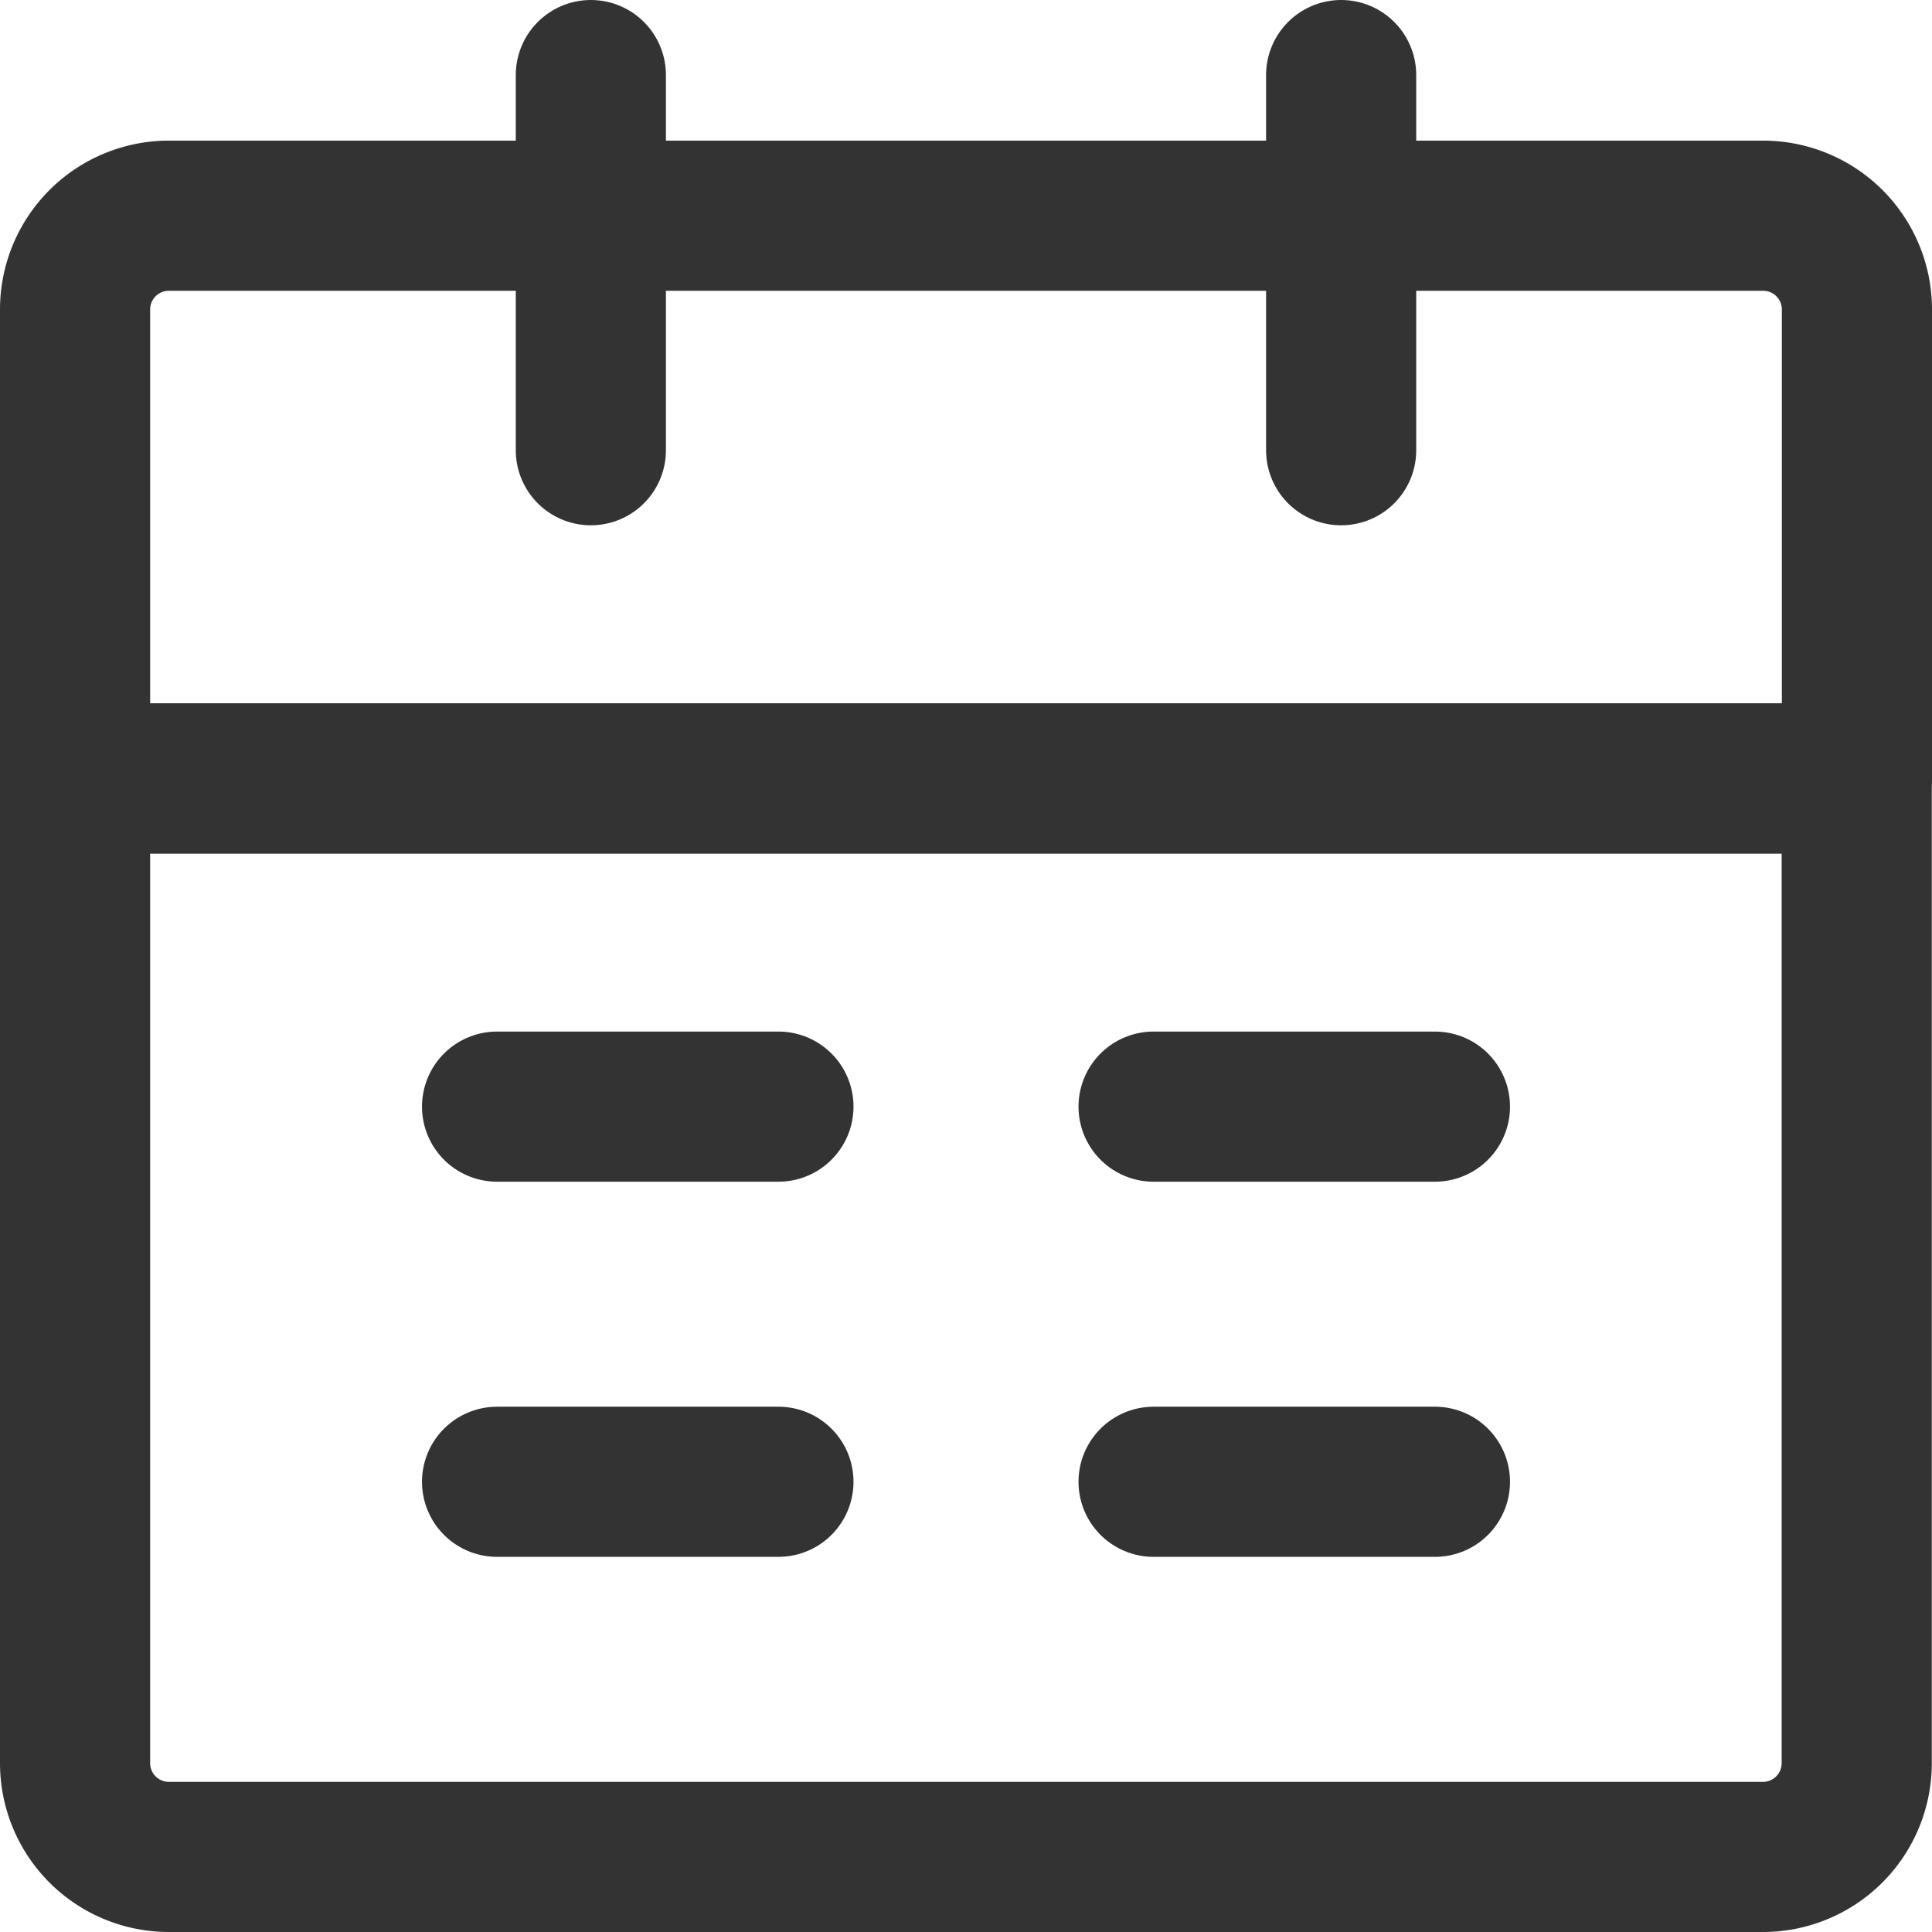 <svg xmlns="http://www.w3.org/2000/svg" width="19.302" height="19.302" viewBox="0 0 19.302 19.302">
  <g id="组_17289" data-name="组 17289" transform="translate(-632.349 -687.829)">
    <g id="组_11606" data-name="组 11606" transform="translate(628.099 684.579)">
      <path id="路径_9828" data-name="路径 9828" d="M5,19H22.8v9.838a.937.937,0,0,1-.937.937H5.937A.937.937,0,0,1,5,28.838Z" transform="translate(0 -7.973)" fill="none" stroke="#333" stroke-linejoin="round" stroke-width="1.5"/>
      <path id="路径_9829" data-name="路径 9829" d="M5,7.937A.937.937,0,0,1,5.937,7H21.865a.937.937,0,0,1,.937.937v4.685H5Z" transform="translate(0 -1.595)" fill="none" stroke="#333" stroke-linejoin="round" stroke-width="1.5"/>
      <path id="路径_9830" data-name="路径 9830" d="M16,4V7.748" transform="translate(-5.847 0)" fill="none" stroke="#333" stroke-linecap="round" stroke-linejoin="round" stroke-width="1.5"/>
      <path id="路径_9831" data-name="路径 9831" d="M32,4V7.748" transform="translate(-14.351 0)" fill="none" stroke="#333" stroke-linecap="round" stroke-linejoin="round" stroke-width="1.5"/>
      <path id="路径_9832" data-name="路径 9832" d="M28,34h2.811" transform="translate(-12.225 -15.946)" fill="none" stroke="#333" stroke-linecap="round" stroke-linejoin="round" stroke-width="1.5"/>
      <path id="路径_9833" data-name="路径 9833" d="M14,34h2.811" transform="translate(-4.784 -15.946)" fill="none" stroke="#333" stroke-linecap="round" stroke-linejoin="round" stroke-width="1.5"/>
      <path id="路径_9834" data-name="路径 9834" d="M28,26h2.811" transform="translate(-12.225 -11.694)" fill="none" stroke="#333" stroke-linecap="round" stroke-linejoin="round" stroke-width="1.5"/>
      <path id="路径_9835" data-name="路径 9835" d="M14,26h2.811" transform="translate(-4.784 -11.694)" fill="none" stroke="#333" stroke-linecap="round" stroke-linejoin="round" stroke-width="1.5"/>
    </g>
  </g>
</svg>
